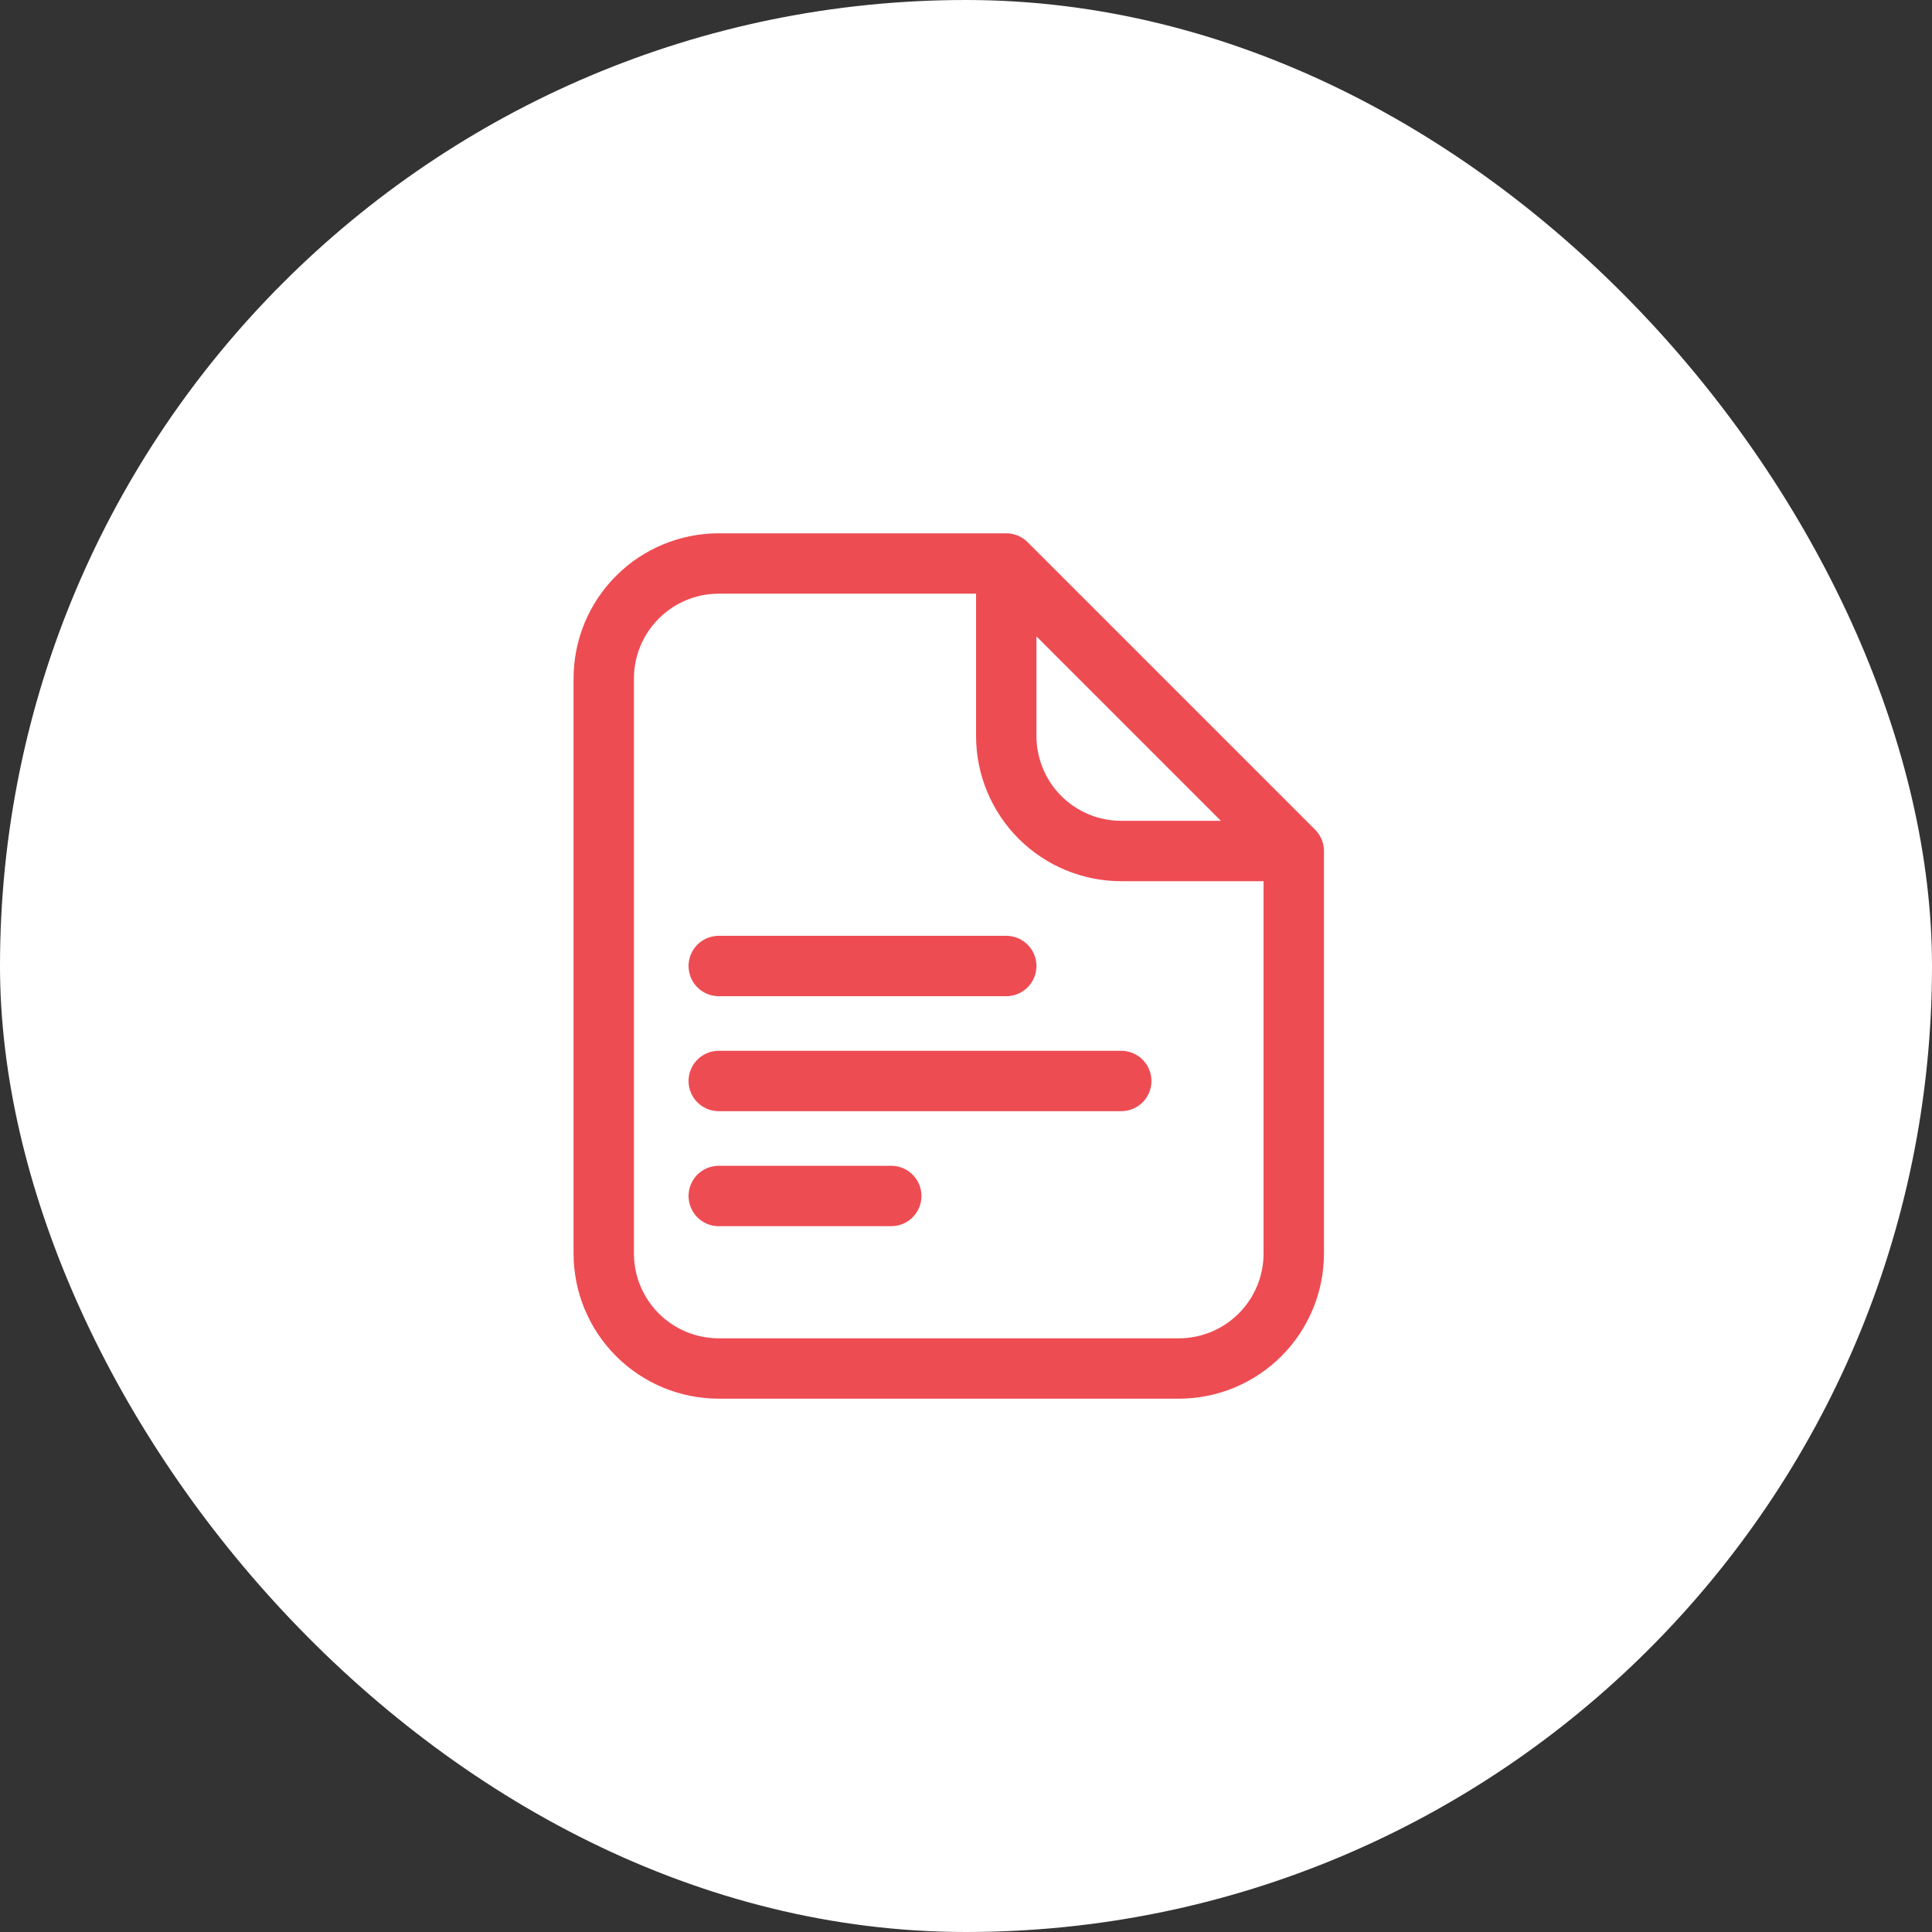 <svg width="48" height="48" viewBox="0 0 48 48" fill="none" xmlns="http://www.w3.org/2000/svg">
<rect x="0" y="0" width="48" height="48" fill="#333333" stroke="none"/>
<rect width="48" height="48" rx="24" fill="white"/>
<path d="M32.143 21.143V31.143C32.143 31.901 31.842 32.627 31.306 33.163C30.77 33.699 30.044 34 29.286 34H17.857C17.099 34 16.373 33.699 15.837 33.163C15.301 32.627 15 31.901 15 31.143V16.857C15 16.099 15.301 15.373 15.837 14.837C16.373 14.301 17.099 14 17.857 14H25M32.143 21.143L25 14M32.143 21.143H27.857C27.099 21.143 26.373 20.842 25.837 20.306C25.301 19.77 25 19.044 25 18.286V14M17.857 24H25M17.857 26.857H27.857M17.857 29.714H22.143" stroke="#EA2029" stroke-opacity="0.8" stroke-width="1.5" stroke-linecap="round" stroke-linejoin="round"/>
</svg>
